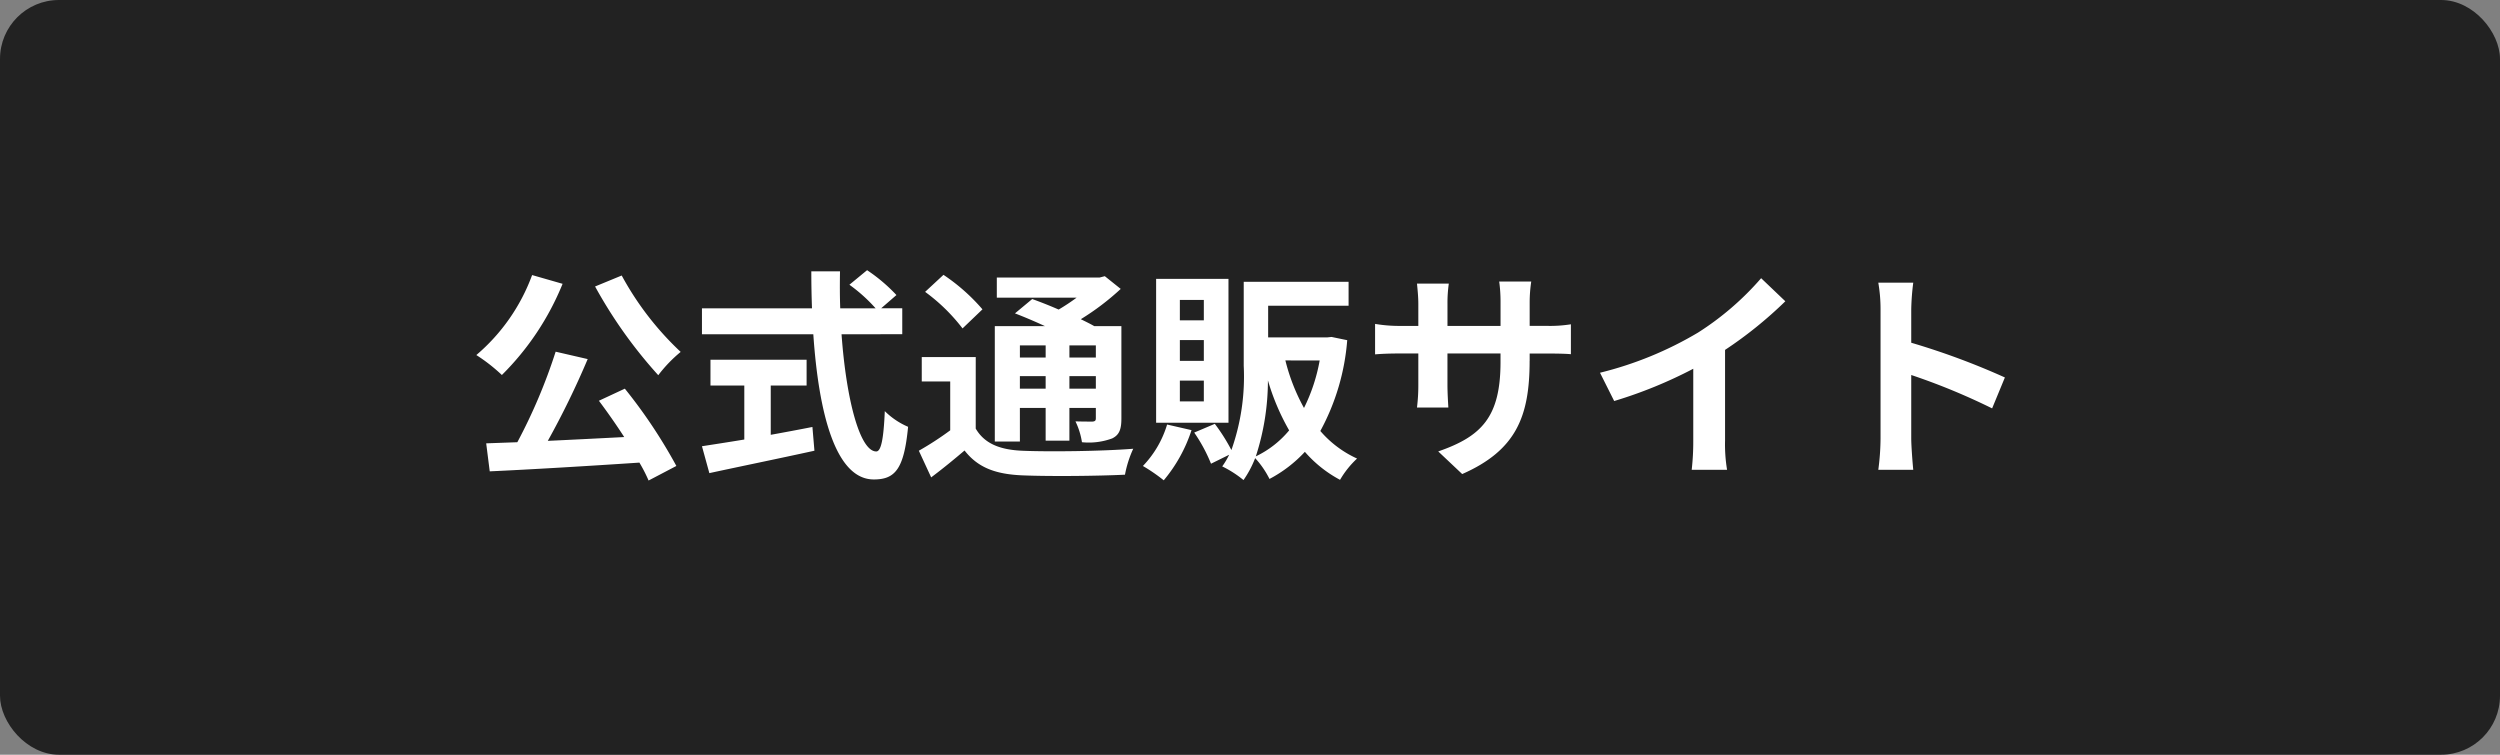 <svg xmlns="http://www.w3.org/2000/svg" width="212" height="64" viewBox="0 0 212 64">
  <rect x="0" y="0" width="212" height="64" fill="#808080" stroke="none"/>
  <g id="btn-justmatch" transform="translate(-931 -5406.703)">
    <rect id="長方形_164424" data-name="長方形 164424" width="212" height="64" rx="5" transform="translate(931 5406.703)" fill="#222"/>
    <path id="パス_126687" data-name="パス 126687" d="M50.463,7.294a39.51,39.51,0,0,0,5.358,7.524,11.7,11.7,0,0,1,1.9-1.976,25.538,25.538,0,0,1-5-6.479Zm-5.339-.969a16.247,16.247,0,0,1-4.731,6.783A14.69,14.69,0,0,1,42.559,14.8a23.132,23.132,0,0,0,5.149-7.733Zm5.662,10.659c.7.931,1.463,2.014,2.147,3.078-2.2.114-4.427.228-6.479.323a71.253,71.253,0,0,0,3.382-6.935l-2.717-.627A46.468,46.468,0,0,1,43.87,20.5l-2.641.095.3,2.375c3.344-.152,8.132-.437,12.692-.741A12.921,12.921,0,0,1,55,23.748l2.356-1.235a43.573,43.573,0,0,0-4.37-6.555Zm14.573-1.292H68.4V13.507H60.248v2.185h2.869v4.579c-1.368.228-2.622.418-3.591.57l.627,2.28c2.451-.532,5.795-1.216,8.911-1.9l-.171-2.014c-1.159.228-2.375.456-3.534.665Zm11.153-4.351v-2.2H74.726l1.292-1.121a14.191,14.191,0,0,0-2.489-2.109l-1.5,1.235a13.451,13.451,0,0,1,2.223,2h-3c-.038-1.026-.038-2.09-.019-3.135H68.8c0,1.045.019,2.109.057,3.135H59.526v2.2h9.443c.456,6.688,1.881,12.312,5.13,12.312,1.805,0,2.565-.874,2.907-4.465a6.356,6.356,0,0,1-1.976-1.33c-.1,2.413-.323,3.42-.722,3.42-1.387,0-2.546-4.389-2.945-9.937Zm12.16.95v1.026H86.487V12.291Zm4.256,1.026H90.686V12.291h2.242Zm-2.242,2.641V14.894h2.242v1.064Zm-4.2,0V14.894h2.185v1.064Zm0,1.634h2.185v2.774h2.014V17.592h2.242v.874c0,.19-.057.266-.285.285-.19,0-.855,0-1.444-.019A6.178,6.178,0,0,1,91.75,20.5a5.718,5.718,0,0,0,2.565-.323c.608-.3.779-.779.779-1.691V10.657h-2.3c-.323-.19-.722-.38-1.14-.589A21.626,21.626,0,0,0,95.037,7.5L93.688,6.42l-.437.114H84.53v1.71h6.764a17.555,17.555,0,0,1-1.52,1.007C89,8.909,88.2,8.6,87.532,8.358L86.069,9.574c.779.3,1.691.684,2.546,1.083H84.359v9.785h2.128Zm-3.173-8.36a16.274,16.274,0,0,0-3.306-2.926L78.45,7.75a15.423,15.423,0,0,1,3.173,3.1Zm-.57,4.047H78.165V15.35h2.413v4.142a26.153,26.153,0,0,1-2.66,1.729l1.045,2.261c1.064-.8,1.957-1.539,2.831-2.28,1.14,1.463,2.641,2.014,4.921,2.109,2.318.095,6.346.057,8.683-.057a9.336,9.336,0,0,1,.7-2.2c-2.6.209-7.106.266-9.367.171-1.938-.076-3.249-.608-3.99-1.881Zm19.342-3.116h-2.033V8.434h2.033Zm0,3.439h-2.033V11.835h2.033Zm0,3.439h-2.033V15.274h2.033Zm2.09-10.393H98.039v12.2h6.137ZM98.97,19a8.652,8.652,0,0,1-2.052,3.515,14.529,14.529,0,0,1,1.767,1.216,12.708,12.708,0,0,0,2.356-4.256Zm7.524,2.7a20.845,20.845,0,0,0,1.026-6.441,19.483,19.483,0,0,0,1.8,4.237A8.35,8.35,0,0,1,106.494,21.7Zm5.415-8.132a14.973,14.973,0,0,1-1.33,4.028A16.474,16.474,0,0,1,109,13.564Zm1.007-1.995-.361.038h-5.016V8.928h6.821V6.895h-8.892V14.02a18.658,18.658,0,0,1-1.045,7.144,15.974,15.974,0,0,0-1.406-2.223l-1.748.741a13.494,13.494,0,0,1,1.425,2.641l1.539-.76a6.458,6.458,0,0,1-.589.988,9.17,9.17,0,0,1,1.805,1.159,8.7,8.7,0,0,0,.988-1.862,7.719,7.719,0,0,1,1.216,1.767,11.171,11.171,0,0,0,3-2.3,10.426,10.426,0,0,0,2.983,2.375,7.838,7.838,0,0,1,1.444-1.805,9.037,9.037,0,0,1-3.116-2.337,19.2,19.2,0,0,0,2.28-7.7Zm16.8,2.033v-.627h1.406c1.007,0,1.672.019,2.09.057V10.5a11.259,11.259,0,0,1-2.09.133h-1.406V8.643a11.969,11.969,0,0,1,.133-1.767h-2.717a12.538,12.538,0,0,1,.114,1.767v1.995h-4.5V8.757a11.612,11.612,0,0,1,.114-1.71h-2.7c.057.57.114,1.159.114,1.71v1.881h-1.615a12.342,12.342,0,0,1-2.052-.171v2.584c.418-.038,1.1-.076,2.052-.076h1.615v2.584a15.366,15.366,0,0,1-.114,2h2.66c-.019-.38-.076-1.159-.076-2V12.975h4.5V13.7c0,4.674-1.615,6.308-5.282,7.581l2.033,1.919C128.572,21.183,129.712,18.314,129.712,13.6Zm5.966,1.007,1.2,2.394a38.071,38.071,0,0,0,6.707-2.736v6.08a21.281,21.281,0,0,1-.133,2.489h3a13.062,13.062,0,0,1-.171-2.489V12.671a34.851,34.851,0,0,0,5.111-4.123l-2.052-1.957a24.358,24.358,0,0,1-5.358,4.617A30.552,30.552,0,0,1,135.678,14.609Zm23.788,5.567a20.869,20.869,0,0,1-.19,2.66h2.964c-.076-.779-.171-2.109-.171-2.66V14.8a54.878,54.878,0,0,1,6.859,2.831l1.083-2.622a62.055,62.055,0,0,0-7.942-2.945V9.251a20.656,20.656,0,0,1,.171-2.28h-2.964a13.19,13.19,0,0,1,.19,2.28Z" transform="translate(931 5423.703)" fill="#fff"/>
  </g>
</svg>
